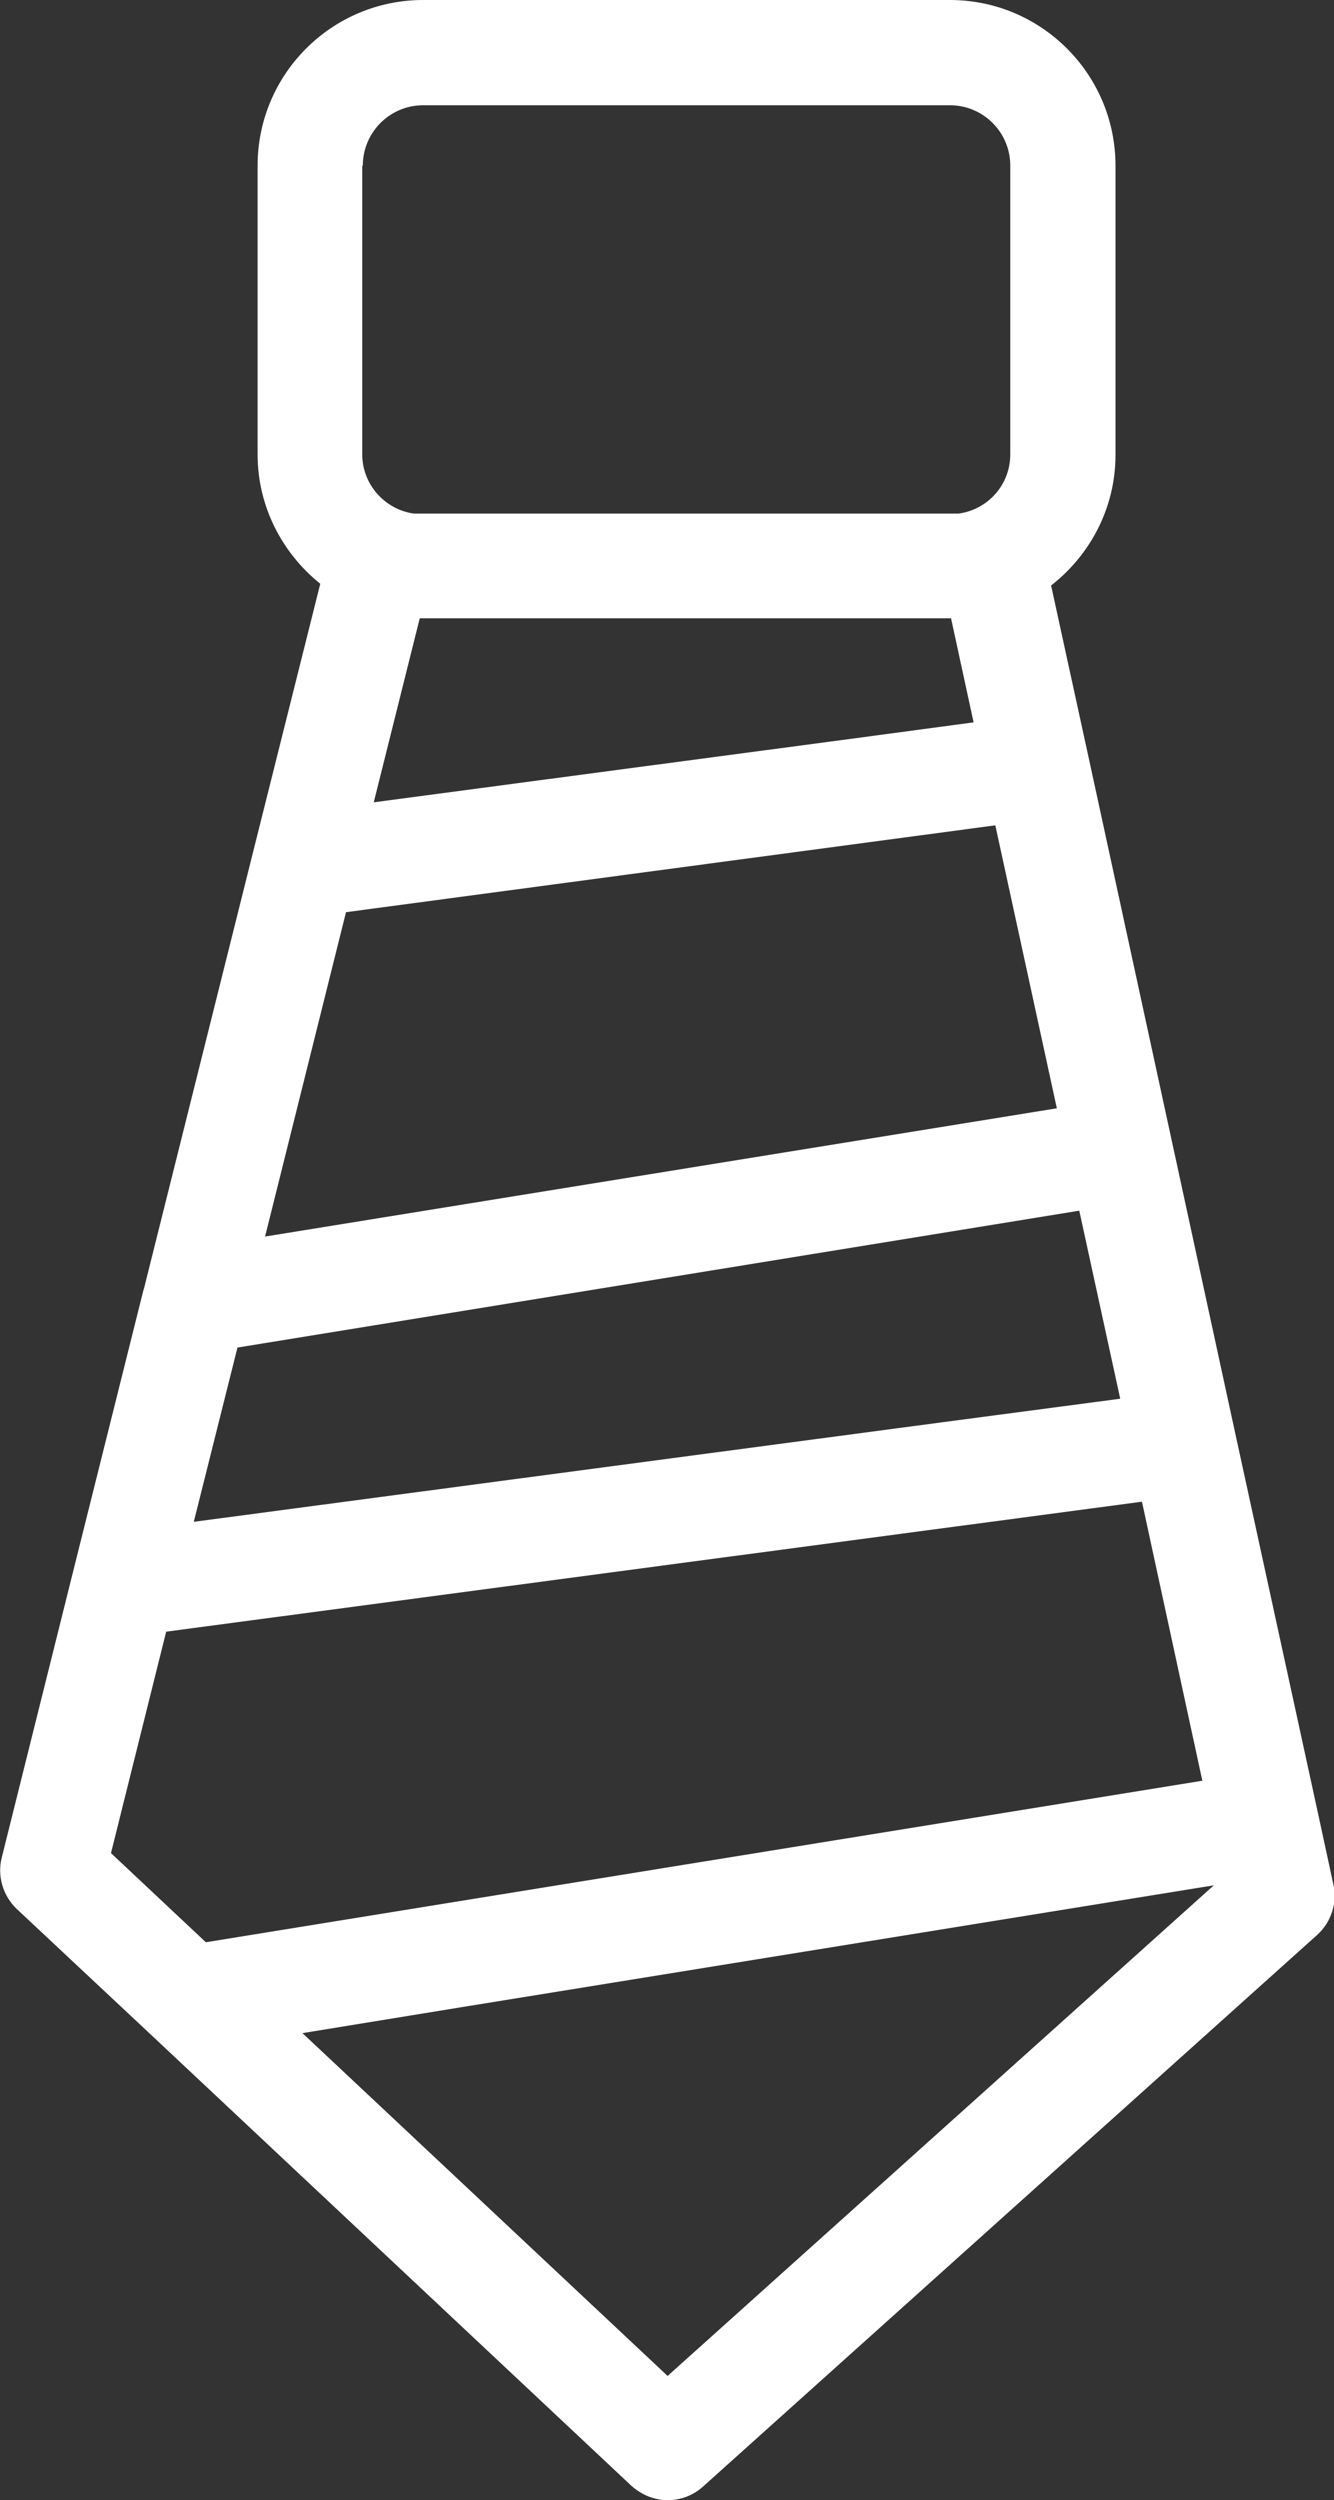 <?xml version="1.0" encoding="UTF-8"?><svg id="uuid-3e831a42-5614-4a85-a761-21bef16794af" xmlns="http://www.w3.org/2000/svg" viewBox="0 0 23.2 43.47"><rect x="0" y="0" width="23.2" height="43.47" fill="#333333" stroke="none"/><defs><style>.uuid-9d13acbf-b303-439e-a8bc-df63bbab4698{fill:#fff;stroke-width:0px;}</style></defs><g id="uuid-83d50d73-0bbf-4149-9277-ab327eaea1dc"><path class="uuid-9d13acbf-b303-439e-a8bc-df63bbab4698" d="M2.5,22.41l-1.23,4.92L.03,32.3c-.08.32.02.66.26.89l2.37,2.22,8.32,7.81c.18.16.4.25.63.25s.44-.08.61-.23l10.69-9.6c.24-.22.35-.55.28-.87l-.27-1.25-1.44-6.61-1.1-5.07-1.45-6.68-.65-2.98c.68-.53,1.12-1.35,1.12-2.27V2.88c0-1.59-1.29-2.88-2.88-2.88H7.36c-1.59,0-2.88,1.29-2.88,2.88v5.02c0,.91.43,1.72,1.09,2.25l-1.17,4.67-1.9,7.6ZM11.61,41.31l-6.35-5.96,2.76-.45,13.09-2.12-9.51,8.54ZM20.92,30.96l-17.34,2.81-1.65-1.55.96-3.85,16.97-2.26,1.05,4.85ZM19.48,24.32l-3.1.41-13.01,1.73.76-3.03,14.64-2.38.71,3.26ZM6.31,2.88c0-.58.47-1.05,1.05-1.05h9.16c.58,0,1.05.47,1.05,1.05v5.02c0,.53-.39.96-.9,1.03H7.2c-.51-.07-.9-.51-.9-1.03V2.88ZM16.93,12.56l-2.31.31-8.12,1.08.8-3.2h9.24l.39,1.8ZM6.02,15.86l11.29-1.51,1.07,4.92-13.77,2.23,1.41-5.65Z"/></g></svg>